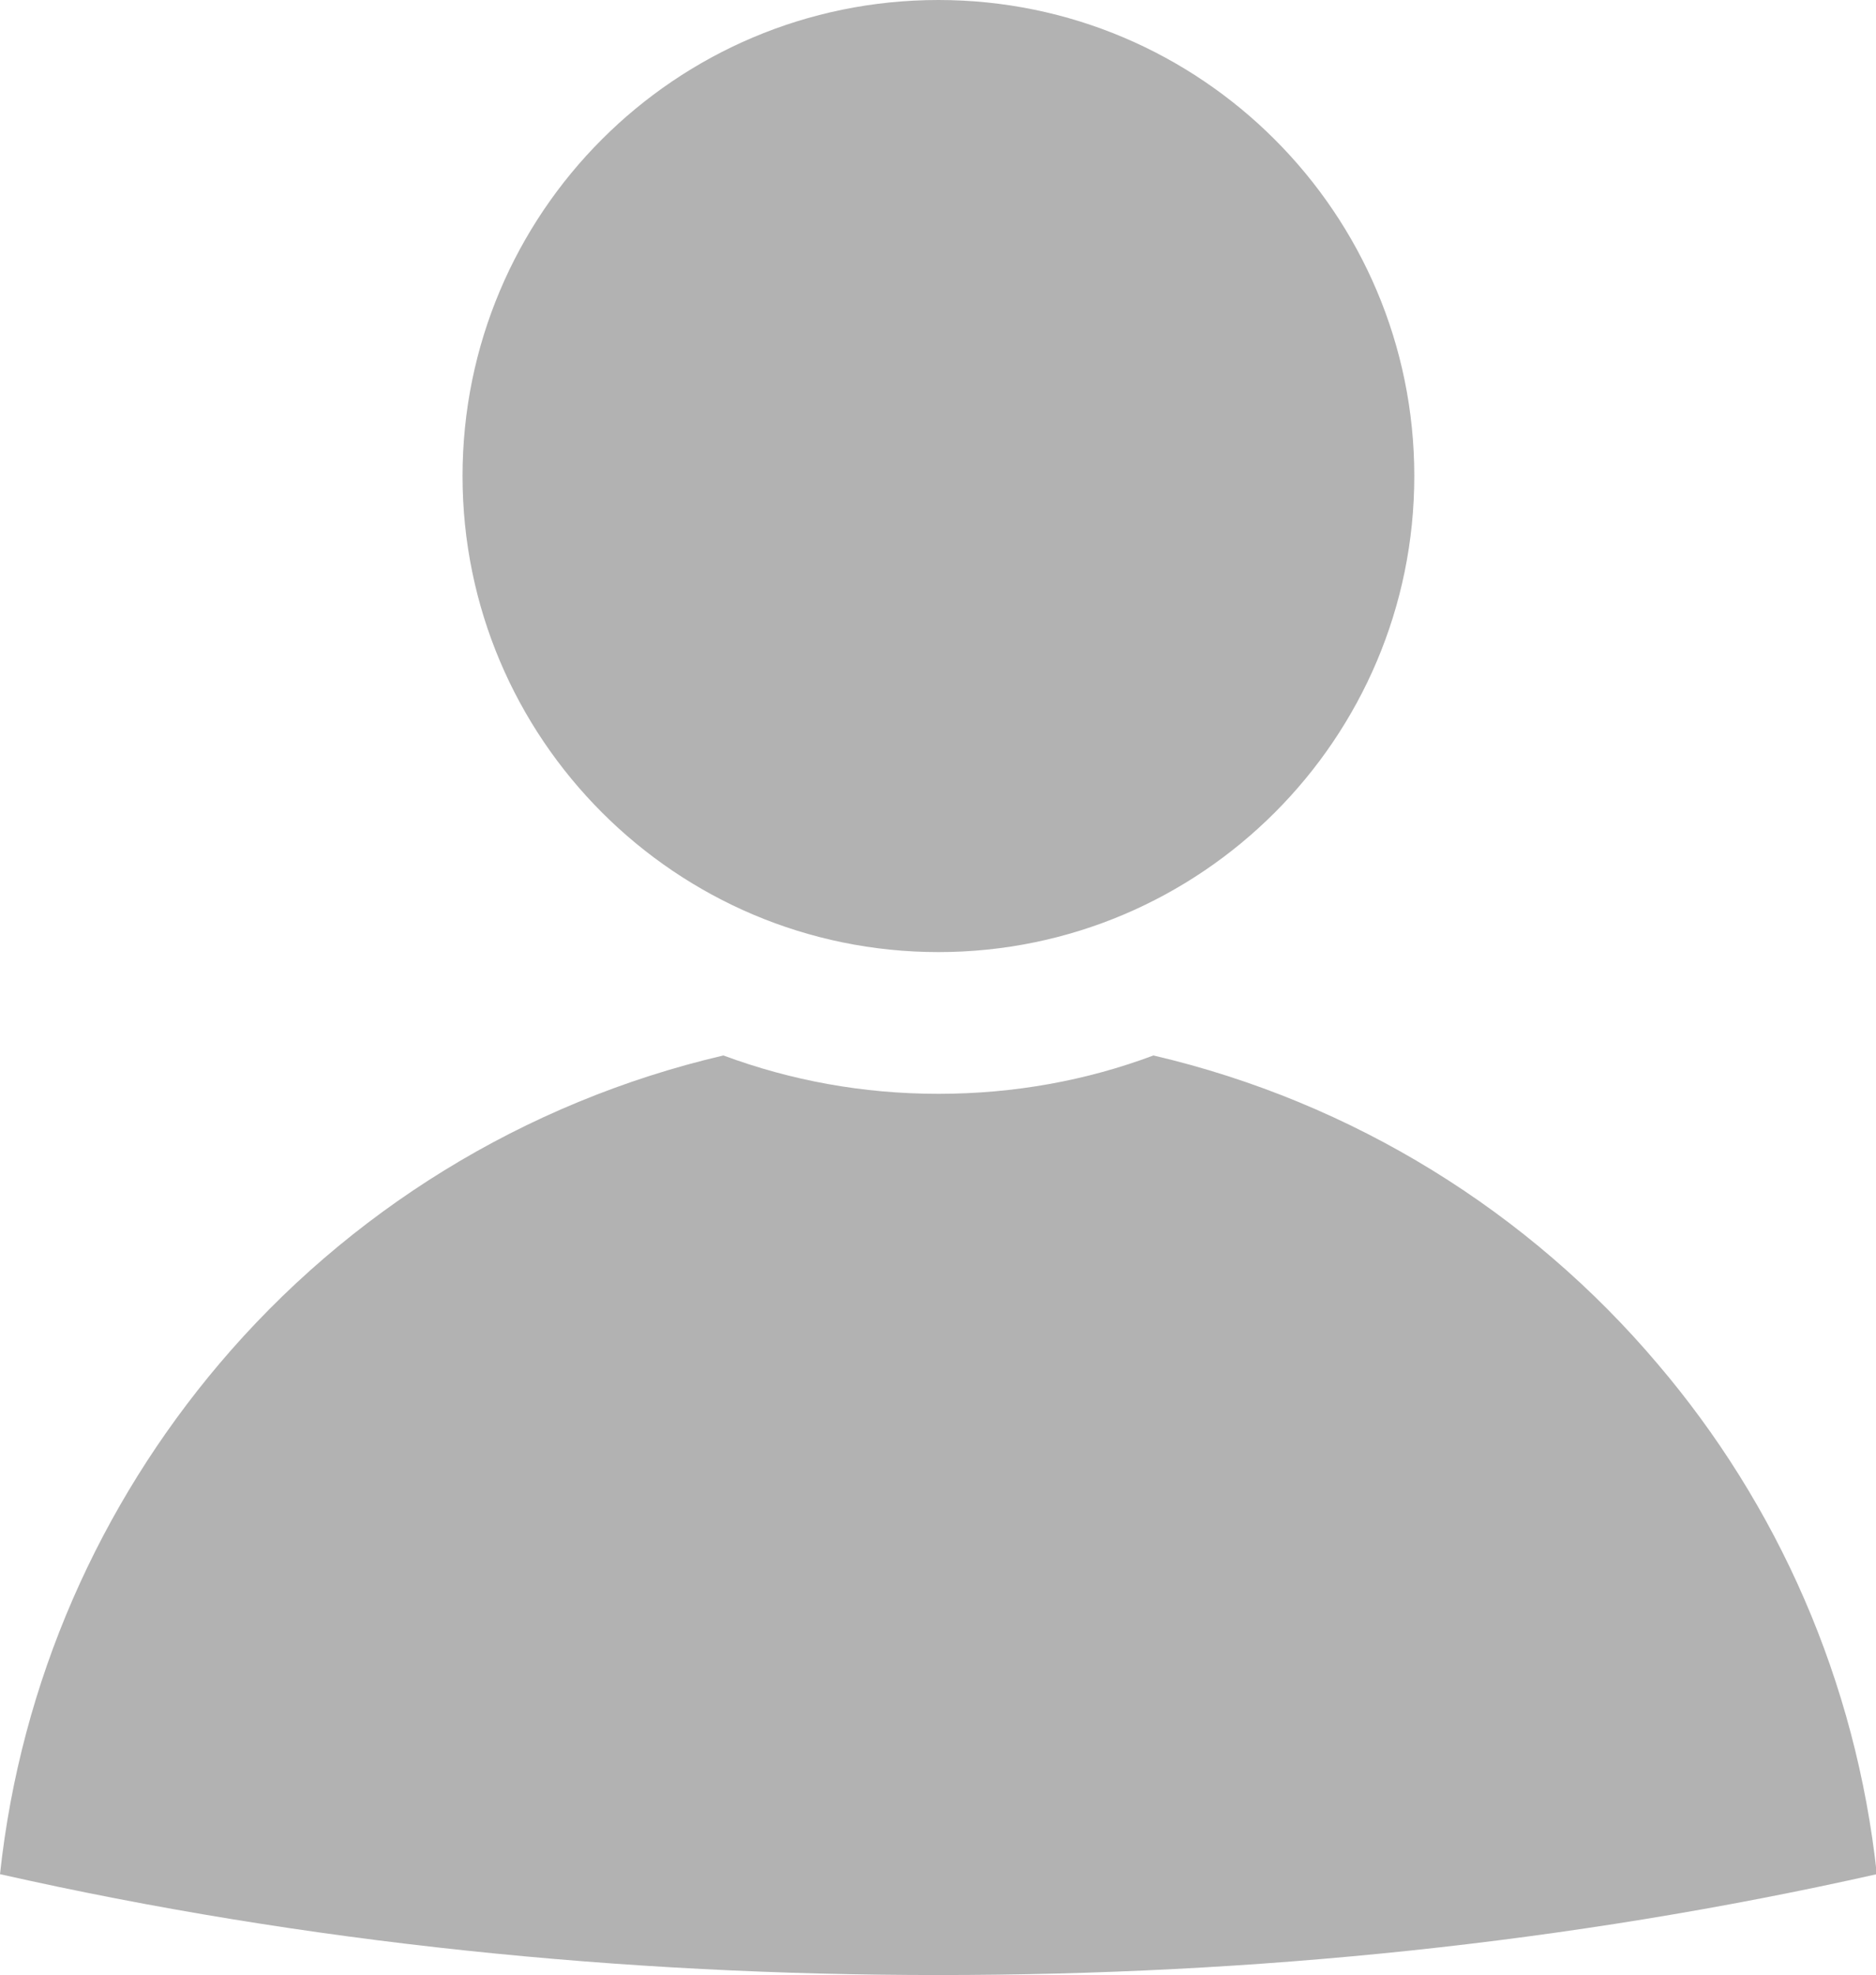 <?xml version="1.0" encoding="UTF-8"?>
<svg id="_Слой_2" data-name="Слой 2" xmlns="http://www.w3.org/2000/svg" viewBox="0 0 22.51 23.69">
  <defs>
    <style>
      .cls-1 {
        fill: #b2b2b2;
        fill-rule: evenodd;
        stroke-width: 0px;
      }
    </style>
  </defs>
  <g id="_Слой_1-2" data-name="Слой 1">
    <path class="cls-1" d="M8.68,12.66c-2.4.56-4.51,1.88-6.05,3.7-1.43,1.69-2.38,3.8-2.63,6.12,3.68.83,7.48,1.21,11.26,1.21s7.57-.38,11.26-1.21c-.25-2.32-1.19-4.43-2.63-6.12-1.54-1.82-3.65-3.14-6.05-3.7-.8.3-1.67.46-2.58.46-.91,0-1.77-.16-2.58-.46h0ZM11.26,0c-3.16,0-5.71,2.56-5.71,5.71s2.56,5.71,5.71,5.71,5.71-2.56,5.71-5.71S14.41,0,11.26,0Z"/>
  </g>
</svg>